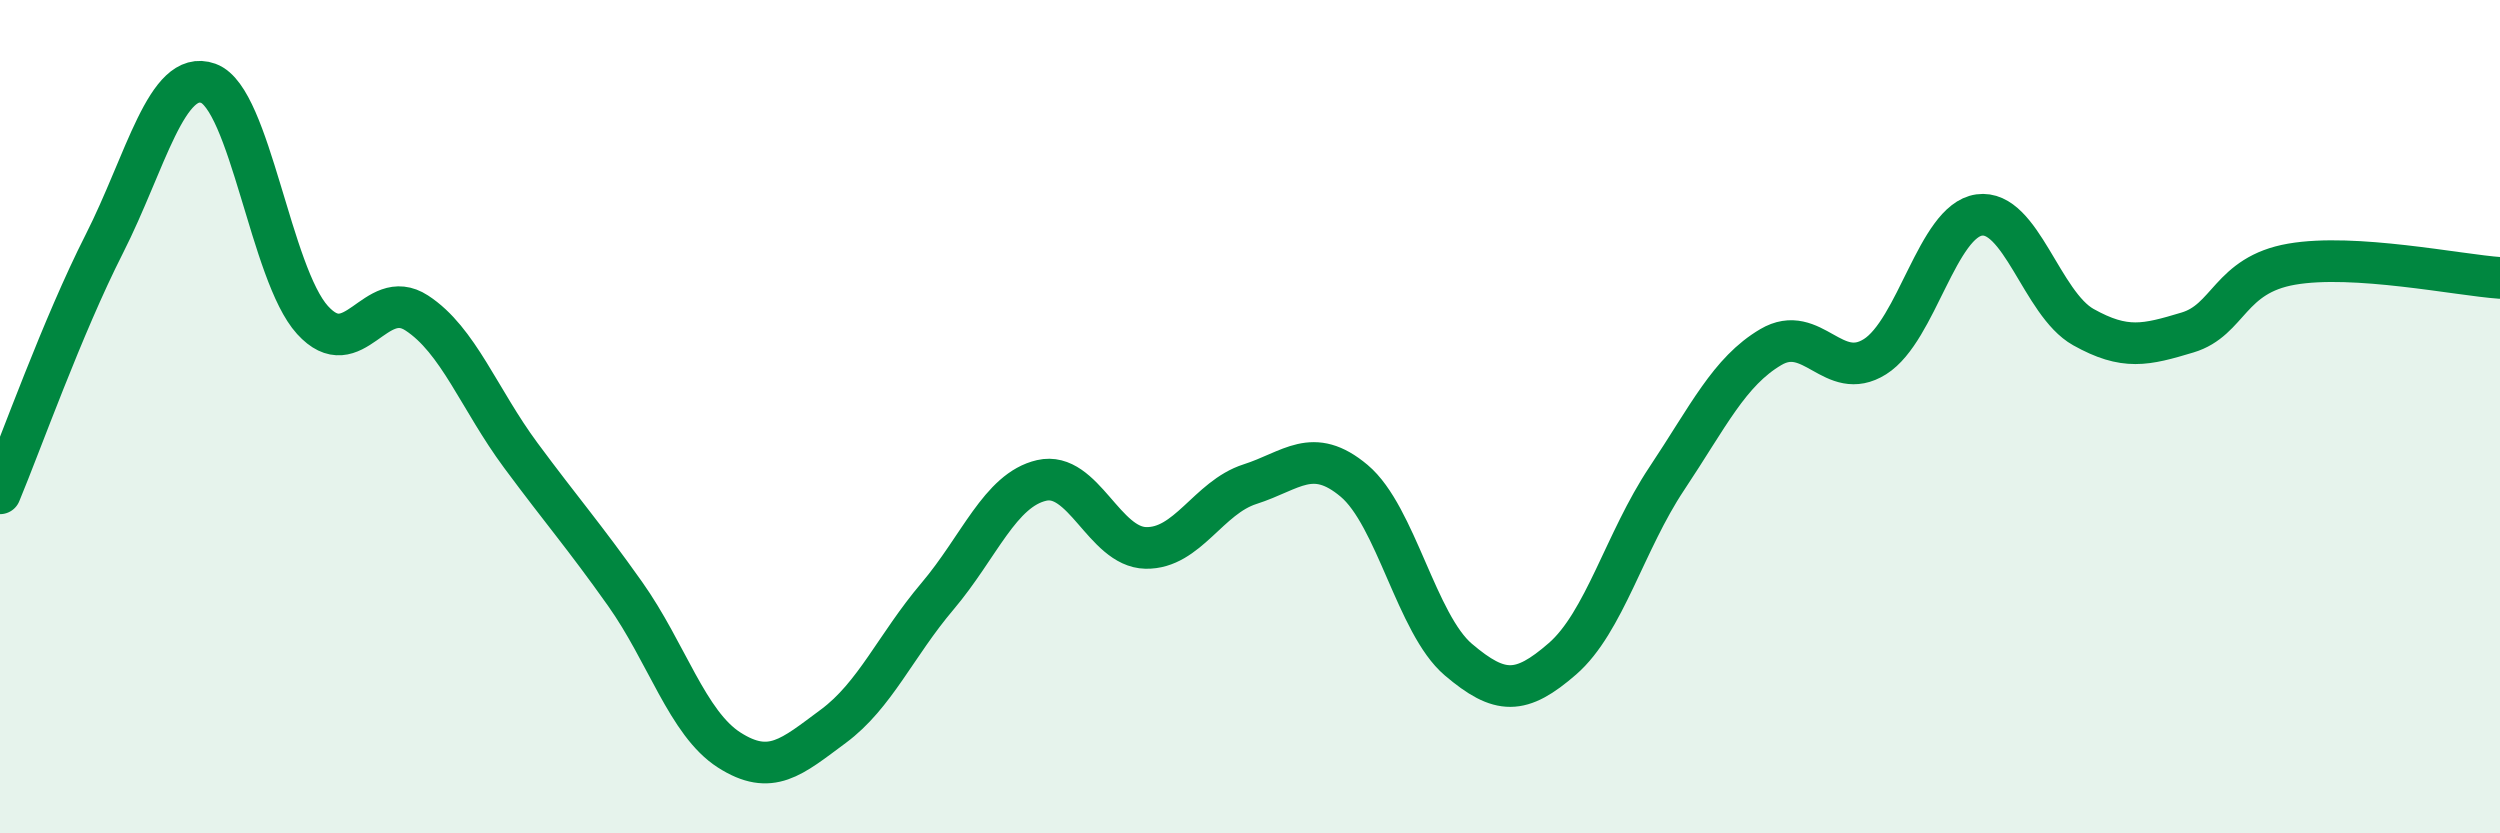 
    <svg width="60" height="20" viewBox="0 0 60 20" xmlns="http://www.w3.org/2000/svg">
      <path
        d="M 0,11.84 C 0.5,10.64 1.5,7.83 2.5,5.86 C 3.5,3.89 4,1.64 5,2 C 6,2.36 6.5,6.58 7.5,7.68 C 8.5,8.78 9,6.86 10,7.51 C 11,8.16 11.5,9.58 12.5,10.93 C 13.5,12.28 14,12.84 15,14.25 C 16,15.66 16.5,17.36 17.5,18 C 18.5,18.64 19,18.17 20,17.43 C 21,16.69 21.5,15.49 22.5,14.31 C 23.5,13.13 24,11.76 25,11.53 C 26,11.3 26.5,13.13 27.5,13.15 C 28.5,13.17 29,11.94 30,11.62 C 31,11.3 31.5,10.7 32.5,11.54 C 33.5,12.38 34,14.98 35,15.83 C 36,16.68 36.5,16.68 37.5,15.81 C 38.5,14.94 39,12.99 40,11.49 C 41,9.99 41.5,8.92 42.5,8.33 C 43.5,7.74 44,9.19 45,8.56 C 46,7.93 46.5,5.3 47.5,5.16 C 48.5,5.02 49,7.29 50,7.85 C 51,8.41 51.5,8.28 52.5,7.98 C 53.5,7.68 53.5,6.6 55,6.34 C 56.5,6.08 59,6.6 60,6.67L60 20L0 20Z"
        fill="#008740"
        opacity="0.1"
        stroke-linecap="round"
        stroke-linejoin="round"
      />
      <path
        d="M 0,11.84 C 0.5,10.64 1.5,7.83 2.5,5.86 C 3.5,3.89 4,1.64 5,2 C 6,2.36 6.5,6.58 7.5,7.68 C 8.5,8.78 9,6.86 10,7.51 C 11,8.16 11.5,9.58 12.5,10.93 C 13.5,12.28 14,12.84 15,14.25 C 16,15.66 16.5,17.36 17.5,18 C 18.5,18.64 19,18.17 20,17.43 C 21,16.69 21.5,15.49 22.5,14.31 C 23.5,13.13 24,11.76 25,11.53 C 26,11.3 26.5,13.13 27.5,13.15 C 28.5,13.17 29,11.94 30,11.62 C 31,11.3 31.5,10.7 32.5,11.54 C 33.5,12.38 34,14.98 35,15.83 C 36,16.68 36.5,16.68 37.5,15.81 C 38.5,14.94 39,12.99 40,11.49 C 41,9.99 41.5,8.92 42.5,8.33 C 43.5,7.74 44,9.19 45,8.56 C 46,7.93 46.5,5.3 47.5,5.16 C 48.5,5.02 49,7.29 50,7.85 C 51,8.41 51.5,8.28 52.5,7.98 C 53.5,7.68 53.5,6.6 55,6.34 C 56.5,6.08 59,6.6 60,6.67"
        stroke="#008740"
        stroke-width="1"
        fill="none"
        stroke-linecap="round"
        stroke-linejoin="round"
      />
    </svg>
  
